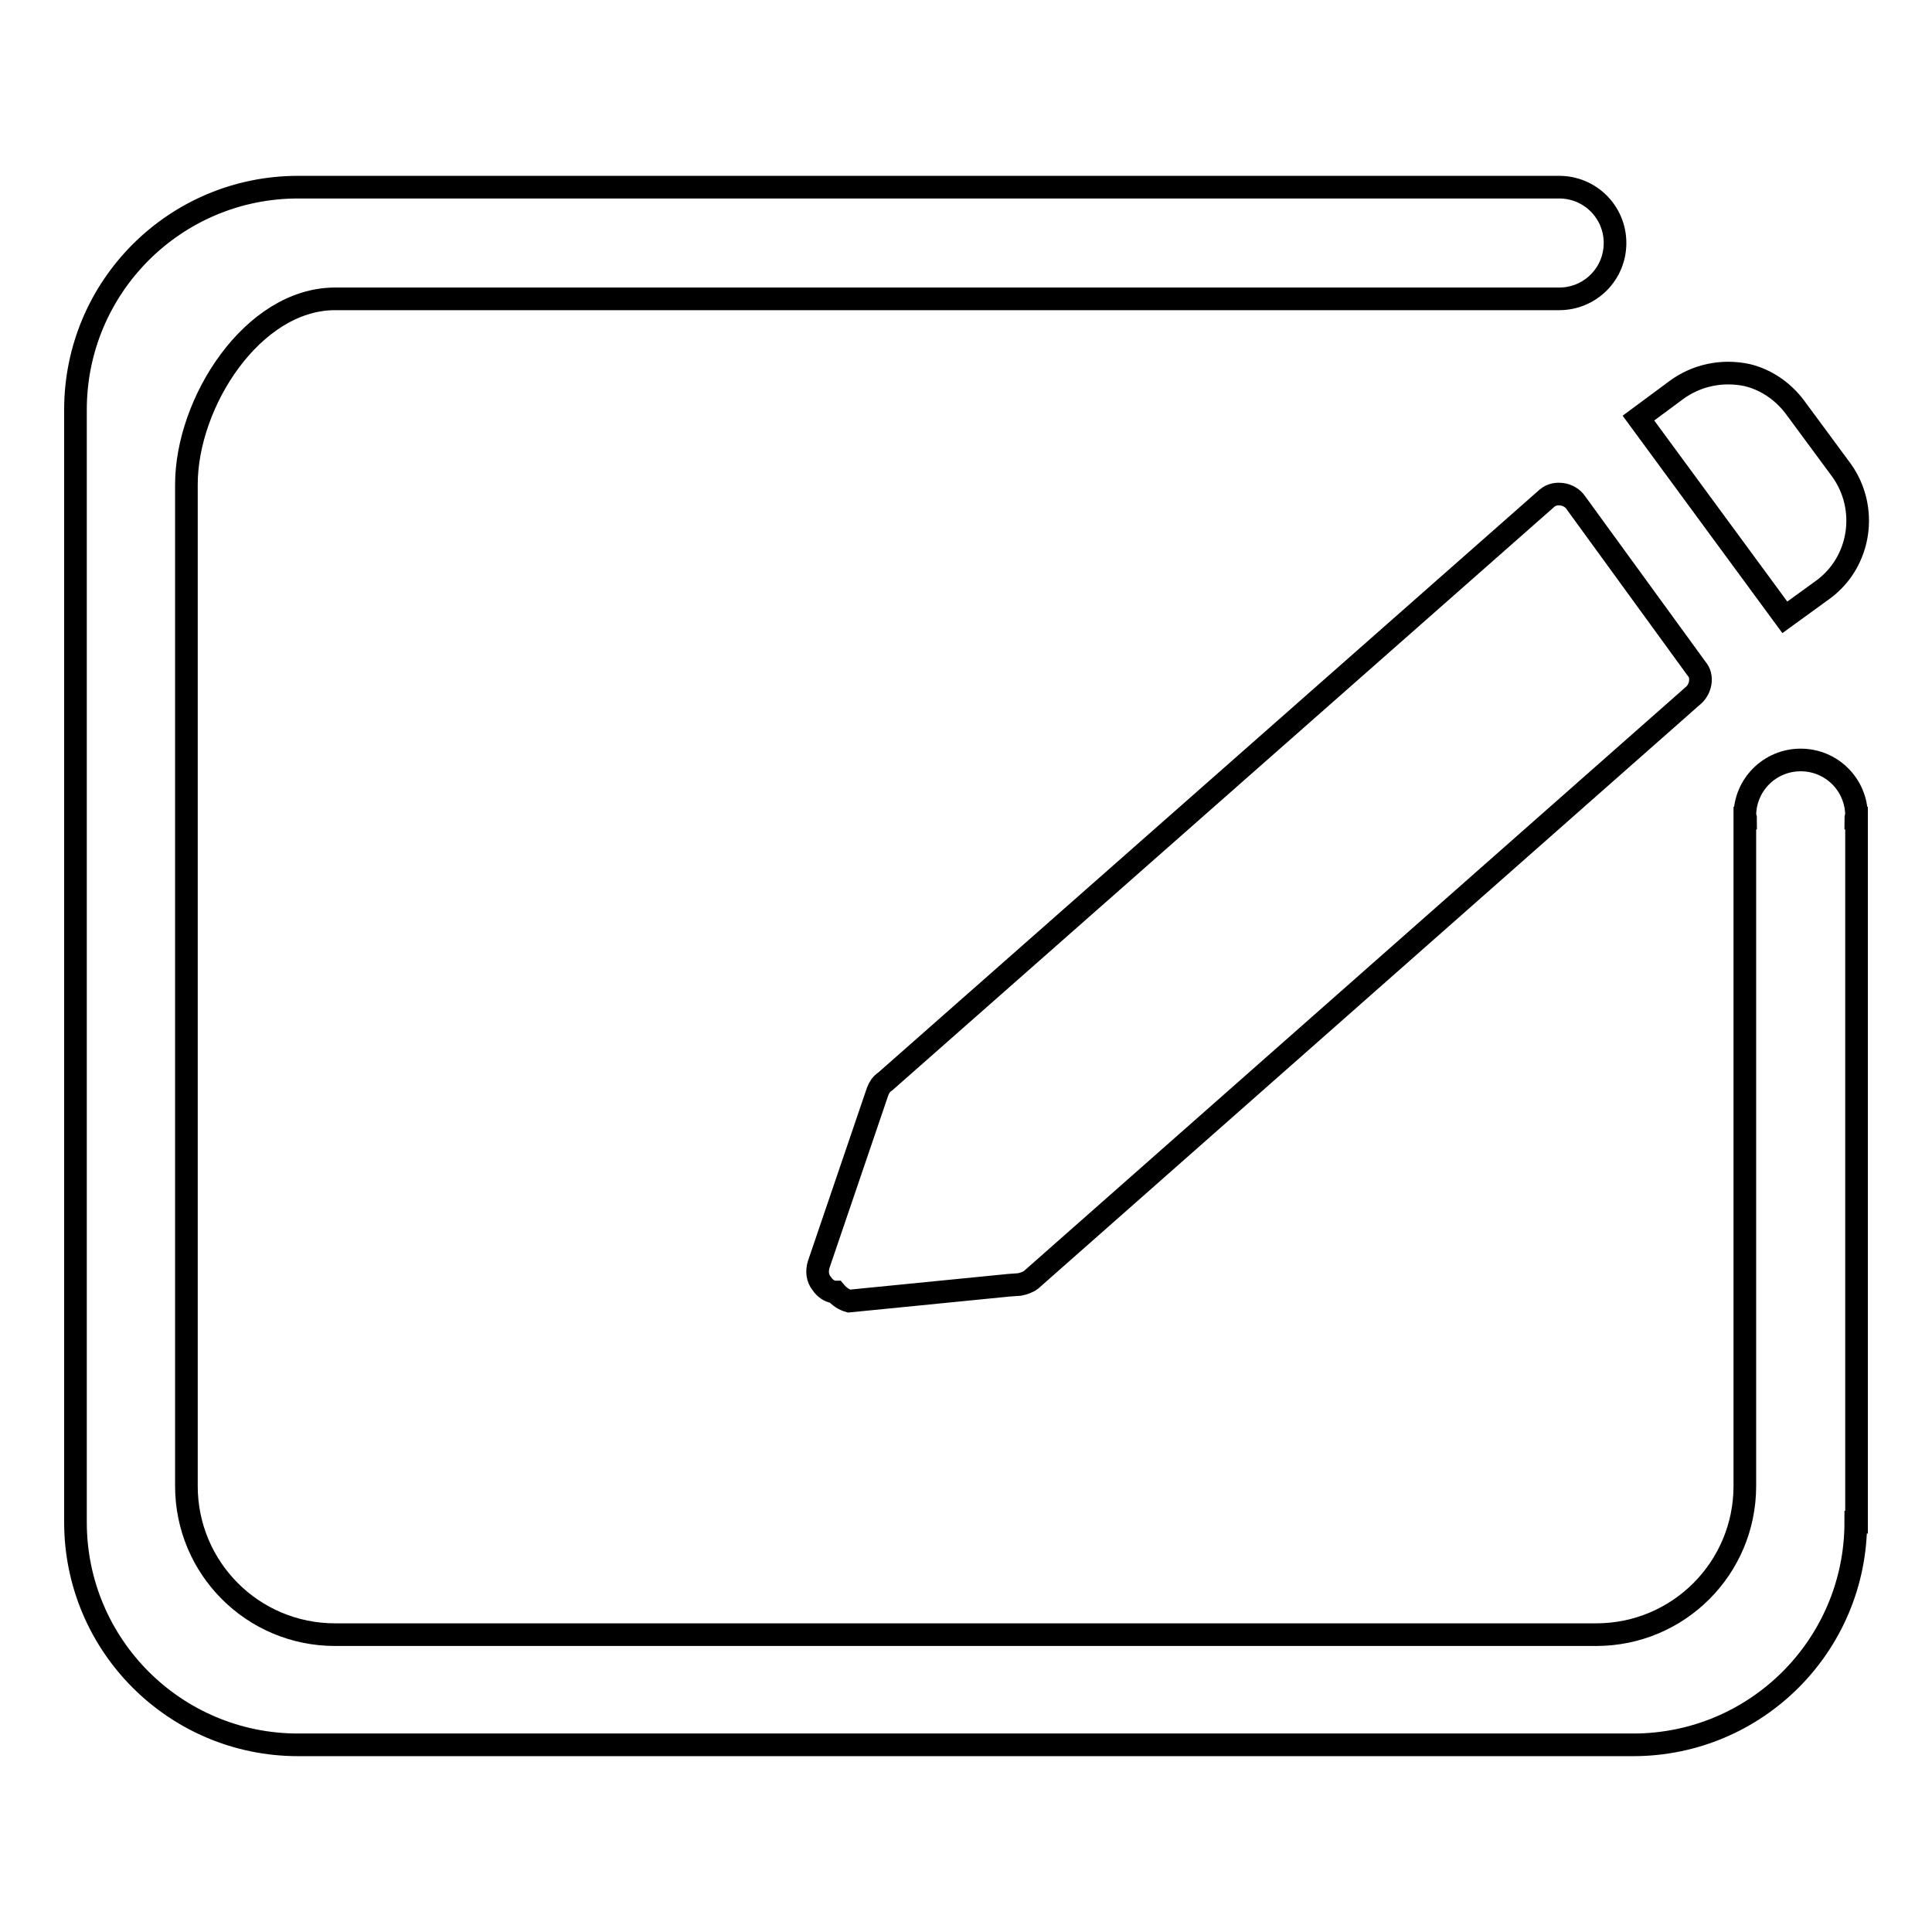 <?xml version="1.0" encoding="utf-8"?>
<!-- Svg Vector Icons : http://www.onlinewebfonts.com/icon -->
<!DOCTYPE svg PUBLIC "-//W3C//DTD SVG 1.1//EN" "http://www.w3.org/Graphics/SVG/1.1/DTD/svg11.dtd">
<svg version="1.1" xmlns="http://www.w3.org/2000/svg" xmlns:xlink="http://www.w3.org/1999/xlink" x="0px" y="0px" viewBox="0 0 256 256" enable-background="new 0 0 256 256" xml:space="preserve">
<g><g><path stroke-width="3" fill-opacity="0" stroke="#000000"  d="M245.9,201.7c0,16.3-13.2,29.5-29.5,29.5H39.5C23.2,231.2,10,218,10,201.7V54.3C10,38,23.2,24.8,39.5,24.8h167.1c4.1,0,7.4,3.3,7.4,7.4c0,4.1-3.3,7.4-7.4,7.4l0,0H44.4c-10.9,0-19.7,13.7-19.7,24.6v132.7c0,10.9,8.8,19.7,19.7,19.7h167.1c10.9,0,19.7-8.8,19.7-19.7v-88.5h0.1c0-0.1-0.1-0.2-0.1-0.3c0-4.1,3.3-7.4,7.4-7.4c4.1,0,7.4,3.3,7.4,7.4c0,0.1-0.1,0.2-0.1,0.3h0.1V201.7L245.9,201.7z M224.2,92.3l-87.6,77.3c-0.4,0.3-1,0.5-1.5,0.6l-1.4,0.1l-21.2,2.1c-0.7-0.2-1.3-0.6-1.8-1.2c-0.1,0-0.2,0-0.2,0c-0.6-0.1-1.2-0.5-1.6-1.1c-0.6-0.7-0.7-1.7-0.4-2.6l7.8-22.9c0.2-0.5,0.5-1,1-1.3l87.7-77.3c0.6-0.5,1.3-0.6,2-0.5c0.7,0.1,1.4,0.5,1.8,1.1l16,22C225.7,89.6,225.4,91.4,224.2,92.3L224.2,92.3z M236.5,81.8l-19.4-26.4l5-3.7c2.7-2,6.1-2.7,9.4-2c2.5,0.6,4.7,2.1,6.3,4.2l6.2,8.4c3.6,5,2.6,12.1-2.4,15.8L236.5,81.8L236.5,81.8z"/></g></g>
</svg>